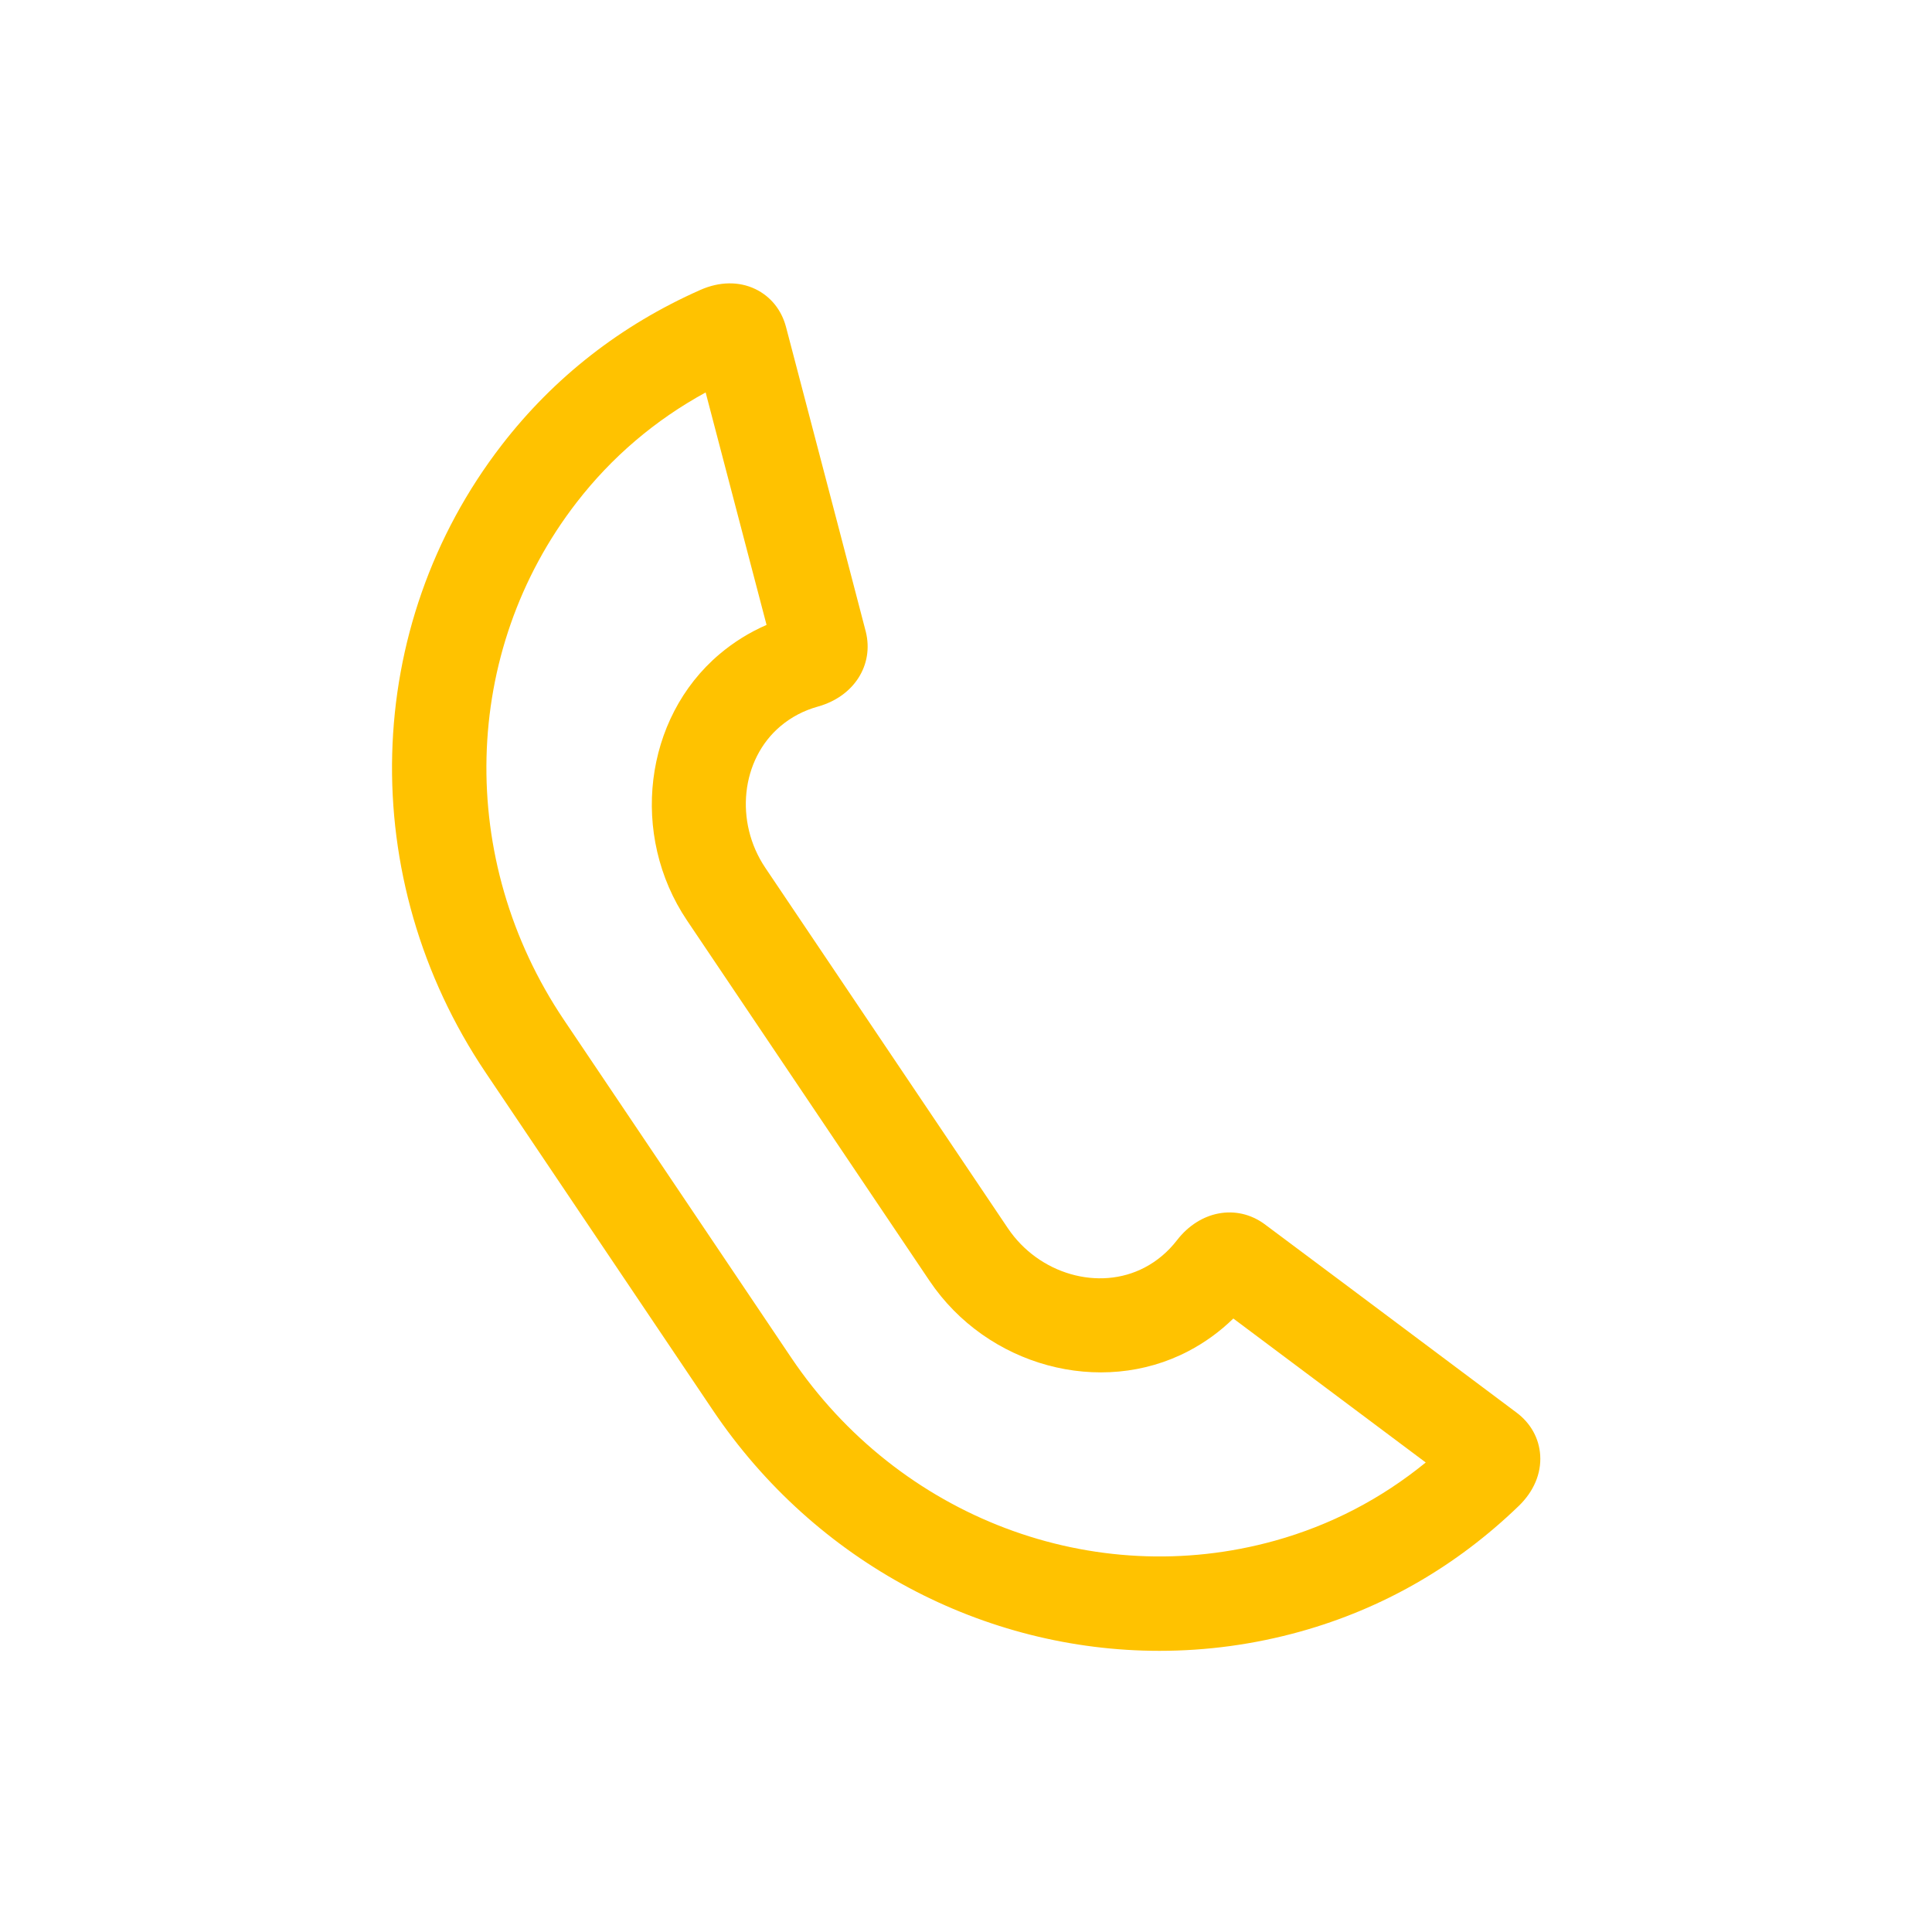 <?xml version="1.0" encoding="UTF-8"?>
<svg width="150px" height="150px" viewBox="0 0 150 150" version="1.1" xmlns="http://www.w3.org/2000/svg" xmlns:xlink="http://www.w3.org/1999/xlink">
    <!-- Generator: Sketch 49 (51002) - http://www.bohemiancoding.com/sketch -->
    <title>Customer Service 24h</title>
    <desc>Created with Sketch.</desc>
    <defs></defs>
    <g id="Customer-Service-24h" stroke="none" stroke-width="1" fill="none" fill-rule="evenodd">
        <g id="Group-3" transform="translate(30, 22)" fill="#FFC200">
            <path d="M24.786,8.469 C20.854,10.62 17.489,13.488 14.758,17.022 C5.804,28.605 5.413,44.748 13.786,57.189 L31.417,83.39 C39.79,95.831 54.89,101.547 68.994,97.616 C73.297,96.416 77.221,94.379 80.694,91.547 C73.271,85.99 68.276,82.253 65.755,80.369 C64.72,81.38 63.553,82.228 62.266,82.902 C55.456,86.469 46.628,84.071 42.169,77.444 L23.342,49.468 C18.883,42.841 19.987,33.761 25.855,28.795 C26.964,27.857 28.189,27.095 29.515,26.518 C28.72,23.473 27.138,17.437 24.786,8.469 M60.022,106.171 C46.431,106.172 33.337,99.363 25.34,87.48 L7.708,61.279 C-2.43,46.214 -1.926,26.628 8.962,12.541 C13.021,7.29 18.208,3.241 24.379,0.508 C25.856,-0.146 27.372,-0.169 28.647,0.444 C29.834,1.016 30.68,2.064 31.028,3.394 L31.46,5.04 C33.849,14.148 37.045,26.338 37.221,27.047 C37.862,29.637 36.296,32.082 33.498,32.859 C32.407,33.163 31.427,33.677 30.587,34.388 C27.527,36.976 27.015,41.804 29.42,45.378 L48.247,73.354 C50.652,76.929 55.317,78.272 58.868,76.413 C59.842,75.902 60.688,75.188 61.38,74.291 C63.154,71.992 66.008,71.462 68.166,73.031 C68.754,73.459 78.809,80.985 86.32,86.608 L87.746,87.675 C88.847,88.499 89.499,89.677 89.581,90.992 C89.67,92.404 89.078,93.8 87.914,94.923 C83.06,99.609 77.356,102.889 70.962,104.673 C67.339,105.683 63.662,106.171 60.022,106.171" id="Fill-13"></path>
        </g>
    </g>
</svg>